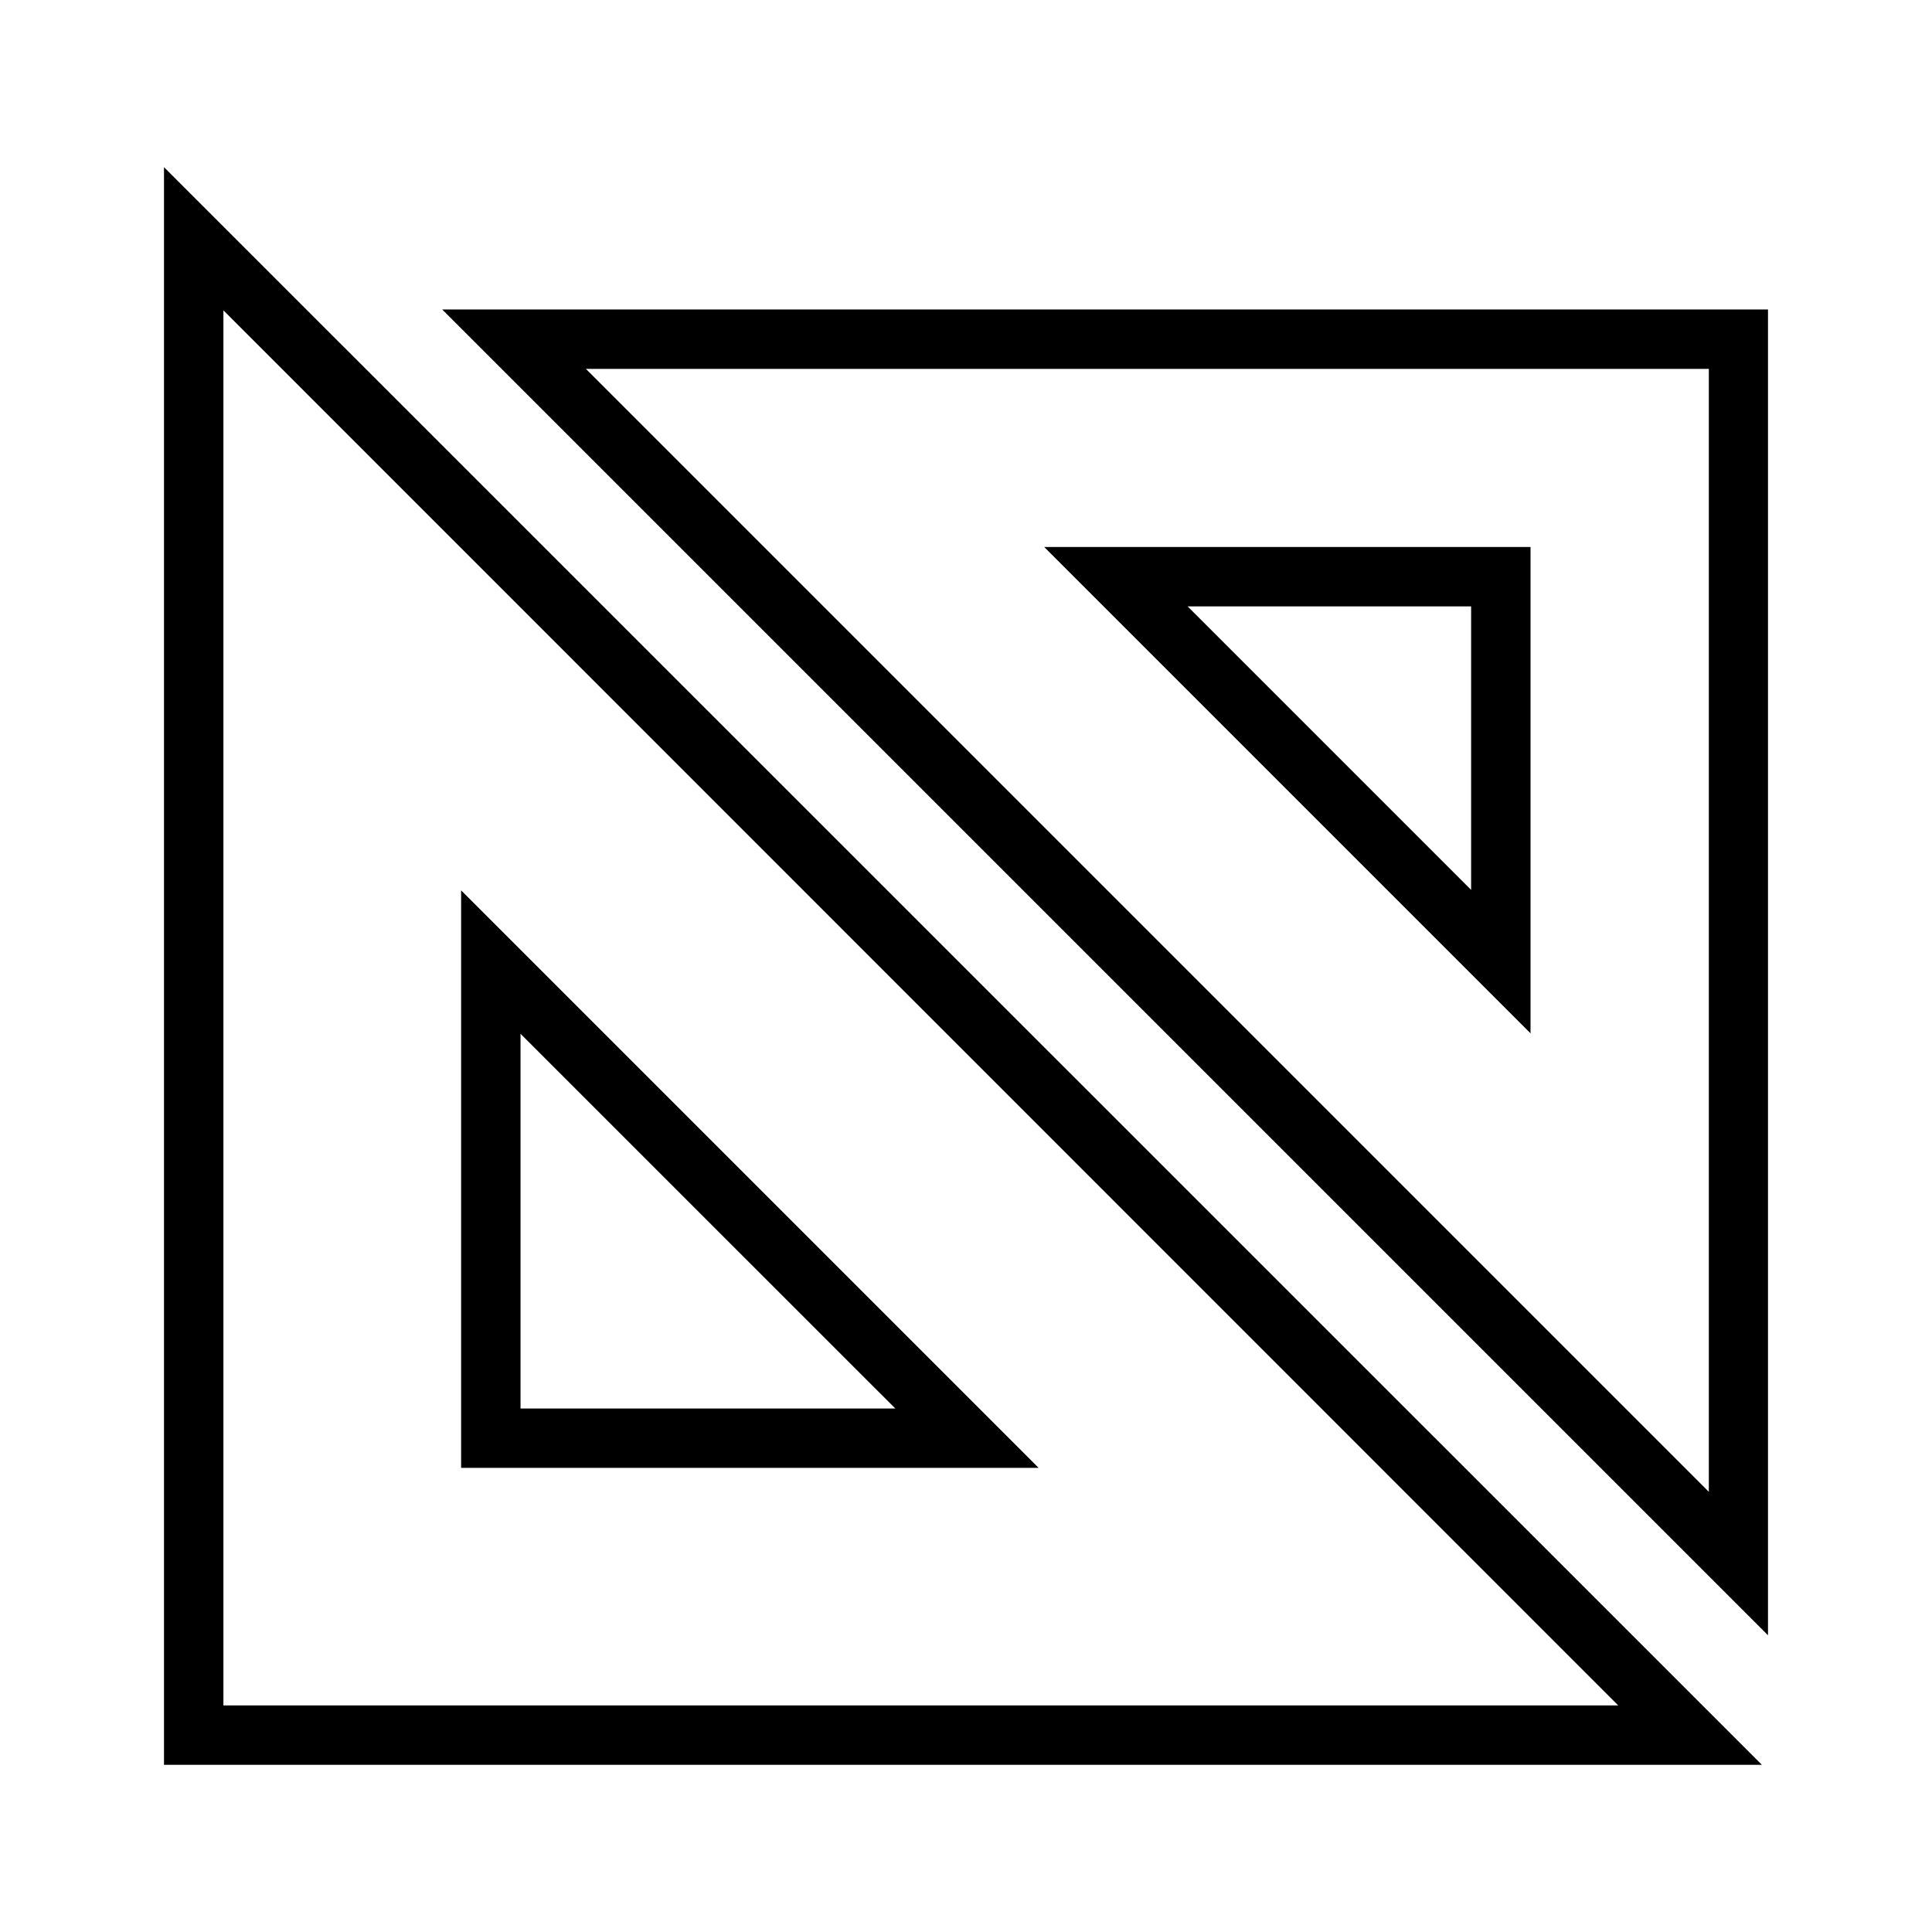 <?xml version="1.0" encoding="UTF-8"?>
<!-- Uploaded to: ICON Repo, www.iconrepo.com, Generator: ICON Repo Mixer Tools -->
<svg fill="#000000" width="800px" height="800px" version="1.1" viewBox="144 144 512 512" xmlns="http://www.w3.org/2000/svg">
 <path d="m187.46 188.3v423.4h423.46zm73.738 37.715 351.34 351.34v-351.34zm-57.992 0.234 369.64 369.71h-369.64zm96.062 15.508h297.59v297.59zm121.45 47.195 128.89 128.89v-128.89zm38.004 15.742h75.141v75.141zm-192.52 75.258v153.05h153.05zm15.742 38.004 99.32 99.309h-99.32z"/>
</svg>